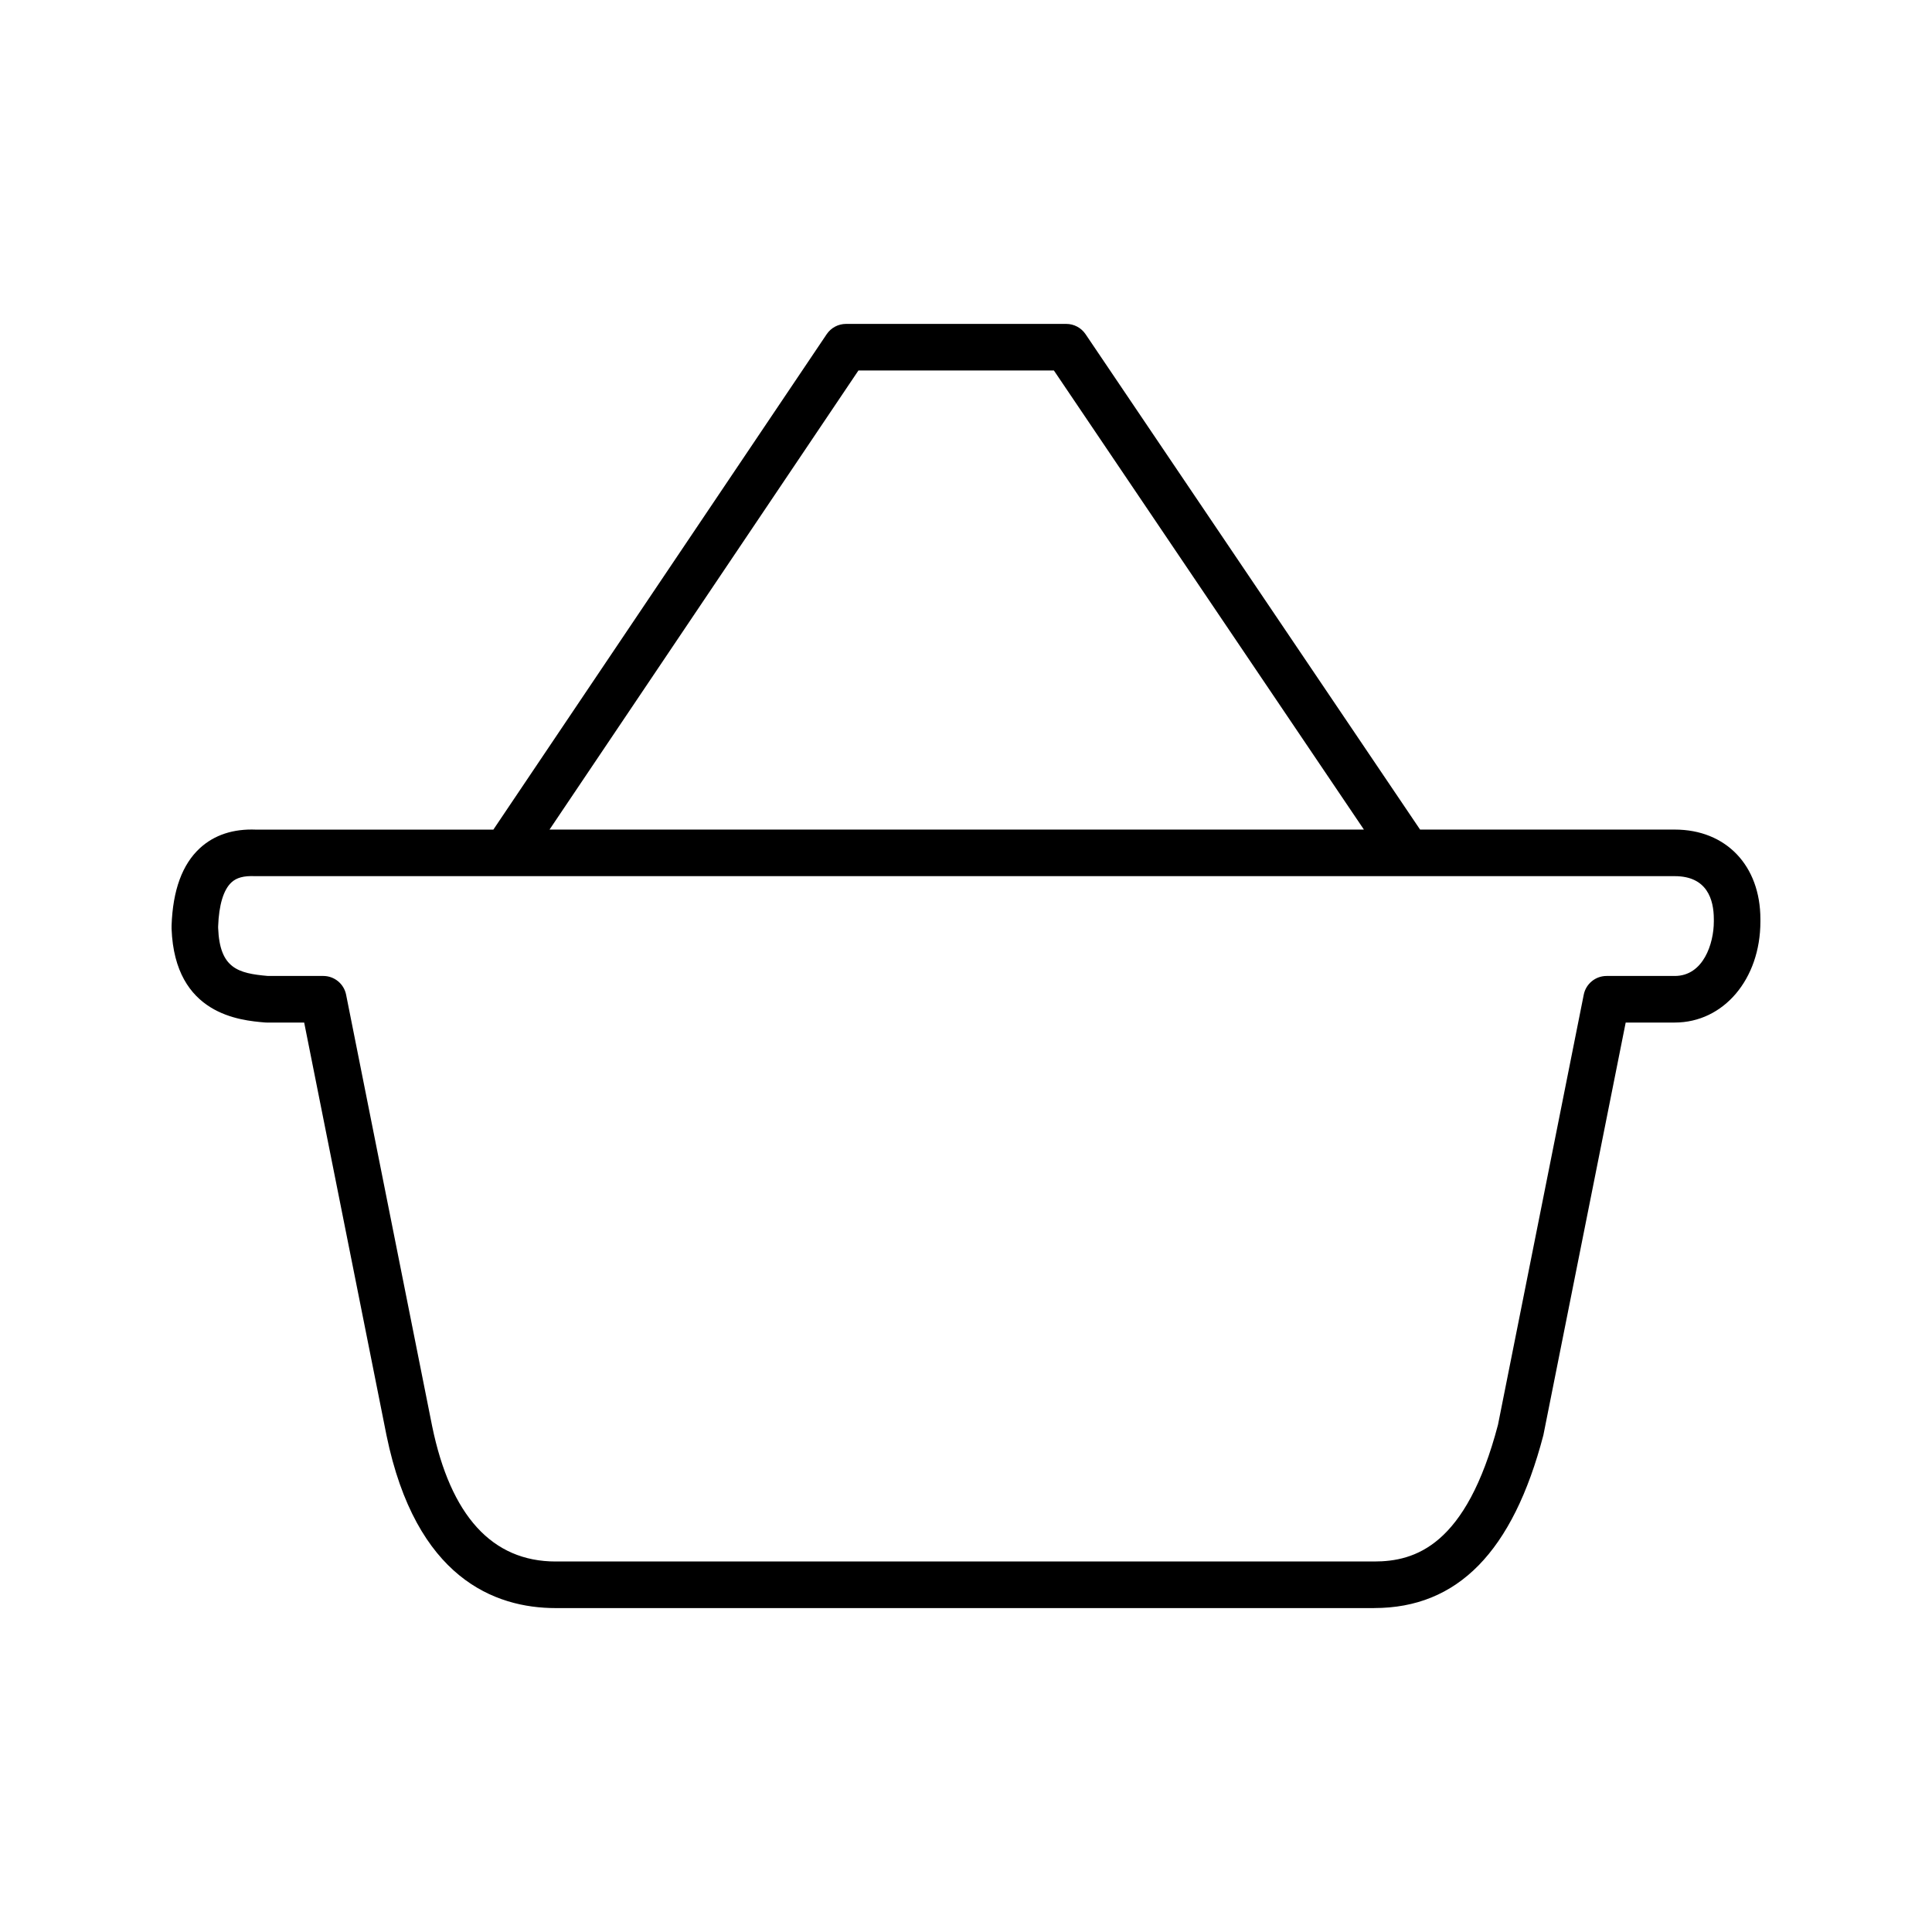 <?xml version="1.0" encoding="UTF-8"?>
<!-- The Best Svg Icon site in the world: iconSvg.co, Visit us! https://iconsvg.co -->
<svg fill="#000000" width="800px" height="800px" version="1.1" viewBox="144 144 512 512" xmlns="http://www.w3.org/2000/svg">
 <path d="m508.16 570.16h-216.89c-16.164 0-37.059-7.941-44.84-45.762l-21.82-109.41h-9.863c-0.172 0-0.348-0.004-0.523-0.02-6.535-0.555-23.895-2.023-24.754-24.812v-0.875c0.324-9.383 2.84-16.199 7.477-20.488 3.824-3.535 8.902-5.188 14.914-4.934l62.887-0.004 88.332-131.29c1.148-1.703 3.062-2.727 5.125-2.727h58.359c2.051 0 3.965 1.02 5.117 2.719l88.656 131.29h67.496c13.574 0 22.691 9.543 22.691 23.734v0.645c0 15.254-9.758 26.758-22.691 26.758h-13.008l-21.82 109.37c-8.109 30.934-22.75 45.797-44.844 45.797zm-293.15-167.52h14.66c2.941 0 5.477 2.082 6.051 4.961l22.801 114.34c4.898 23.789 15.91 35.871 32.742 35.871h216.89c10.852 0 24.391-4.117 32.828-36.23l22.727-113.98c0.574-2.887 3.109-4.961 6.051-4.961h18.07c7.594 0 10.352-8.621 10.352-14.414v-0.645c0-5.199-1.793-11.391-10.352-11.391h-376.23c-3.004-0.137-4.922 0.406-6.266 1.656-2.106 1.949-3.324 5.977-3.523 11.648v0.422c0.41 10.727 5.258 12.031 13.199 12.723zm74.621-38.793h215.82l-82.16-121.67h-51.793z"/>
</svg>
